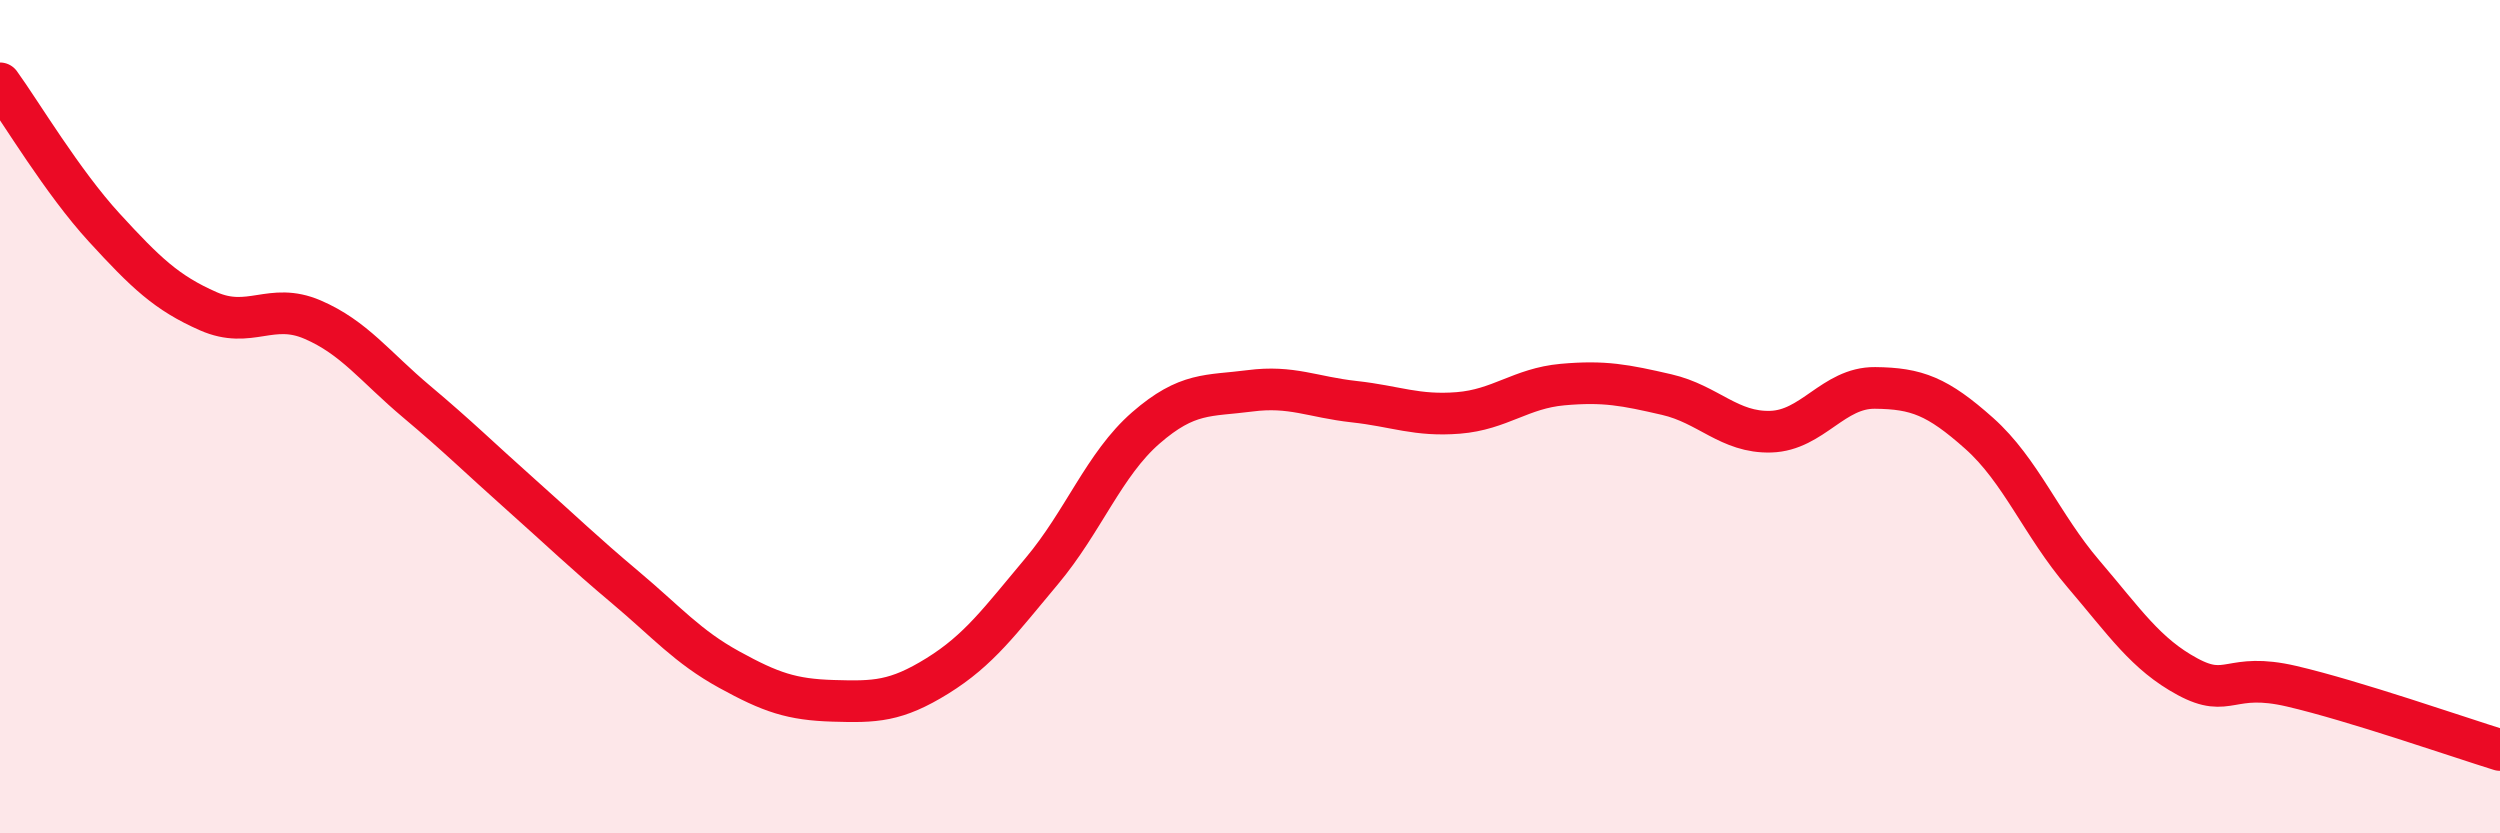 
    <svg width="60" height="20" viewBox="0 0 60 20" xmlns="http://www.w3.org/2000/svg">
      <path
        d="M 0,2 C 0.5,2.69 1.5,4.37 2.5,5.46 C 3.5,6.55 4,7.03 5,7.47 C 6,7.91 6.5,7.24 7.5,7.67 C 8.5,8.1 9,8.8 10,9.64 C 11,10.48 11.5,10.98 12.5,11.87 C 13.5,12.76 14,13.25 15,14.09 C 16,14.93 16.5,15.52 17.5,16.07 C 18.5,16.62 19,16.79 20,16.82 C 21,16.85 21.5,16.84 22.5,16.22 C 23.5,15.6 24,14.9 25,13.71 C 26,12.52 26.5,11.14 27.5,10.27 C 28.5,9.4 29,9.51 30,9.38 C 31,9.25 31.5,9.53 32.5,9.64 C 33.5,9.75 34,9.99 35,9.91 C 36,9.83 36.5,9.32 37.5,9.23 C 38.5,9.14 39,9.24 40,9.47 C 41,9.7 41.5,10.39 42.5,10.36 C 43.5,10.33 44,9.3 45,9.31 C 46,9.32 46.5,9.51 47.5,10.4 C 48.5,11.29 49,12.6 50,13.77 C 51,14.94 51.5,15.7 52.5,16.24 C 53.5,16.78 53.5,16.12 55,16.47 C 56.5,16.82 59,17.69 60,18L60 20L0 20Z"
        fill="#EB0A25"
        opacity="0.1"
        stroke-linecap="round"
        stroke-linejoin="round"
      />
      <path
        d="M 0,2 C 0.5,2.69 1.5,4.37 2.5,5.46 C 3.5,6.55 4,7.03 5,7.47 C 6,7.91 6.5,7.24 7.5,7.67 C 8.5,8.1 9,8.8 10,9.64 C 11,10.48 11.5,10.98 12.5,11.87 C 13.5,12.76 14,13.25 15,14.09 C 16,14.93 16.5,15.52 17.5,16.07 C 18.5,16.62 19,16.79 20,16.82 C 21,16.85 21.5,16.84 22.5,16.22 C 23.5,15.6 24,14.9 25,13.71 C 26,12.52 26.5,11.14 27.5,10.27 C 28.5,9.4 29,9.51 30,9.38 C 31,9.25 31.5,9.53 32.5,9.64 C 33.5,9.75 34,9.99 35,9.91 C 36,9.83 36.5,9.32 37.5,9.23 C 38.5,9.14 39,9.24 40,9.47 C 41,9.7 41.5,10.39 42.5,10.36 C 43.5,10.33 44,9.3 45,9.31 C 46,9.32 46.5,9.51 47.5,10.4 C 48.5,11.29 49,12.6 50,13.77 C 51,14.94 51.5,15.7 52.5,16.24 C 53.5,16.78 53.5,16.12 55,16.47 C 56.5,16.82 59,17.69 60,18"
        stroke="#EB0A25"
        stroke-width="1"
        fill="none"
        stroke-linecap="round"
        stroke-linejoin="round"
      />
    </svg>
  